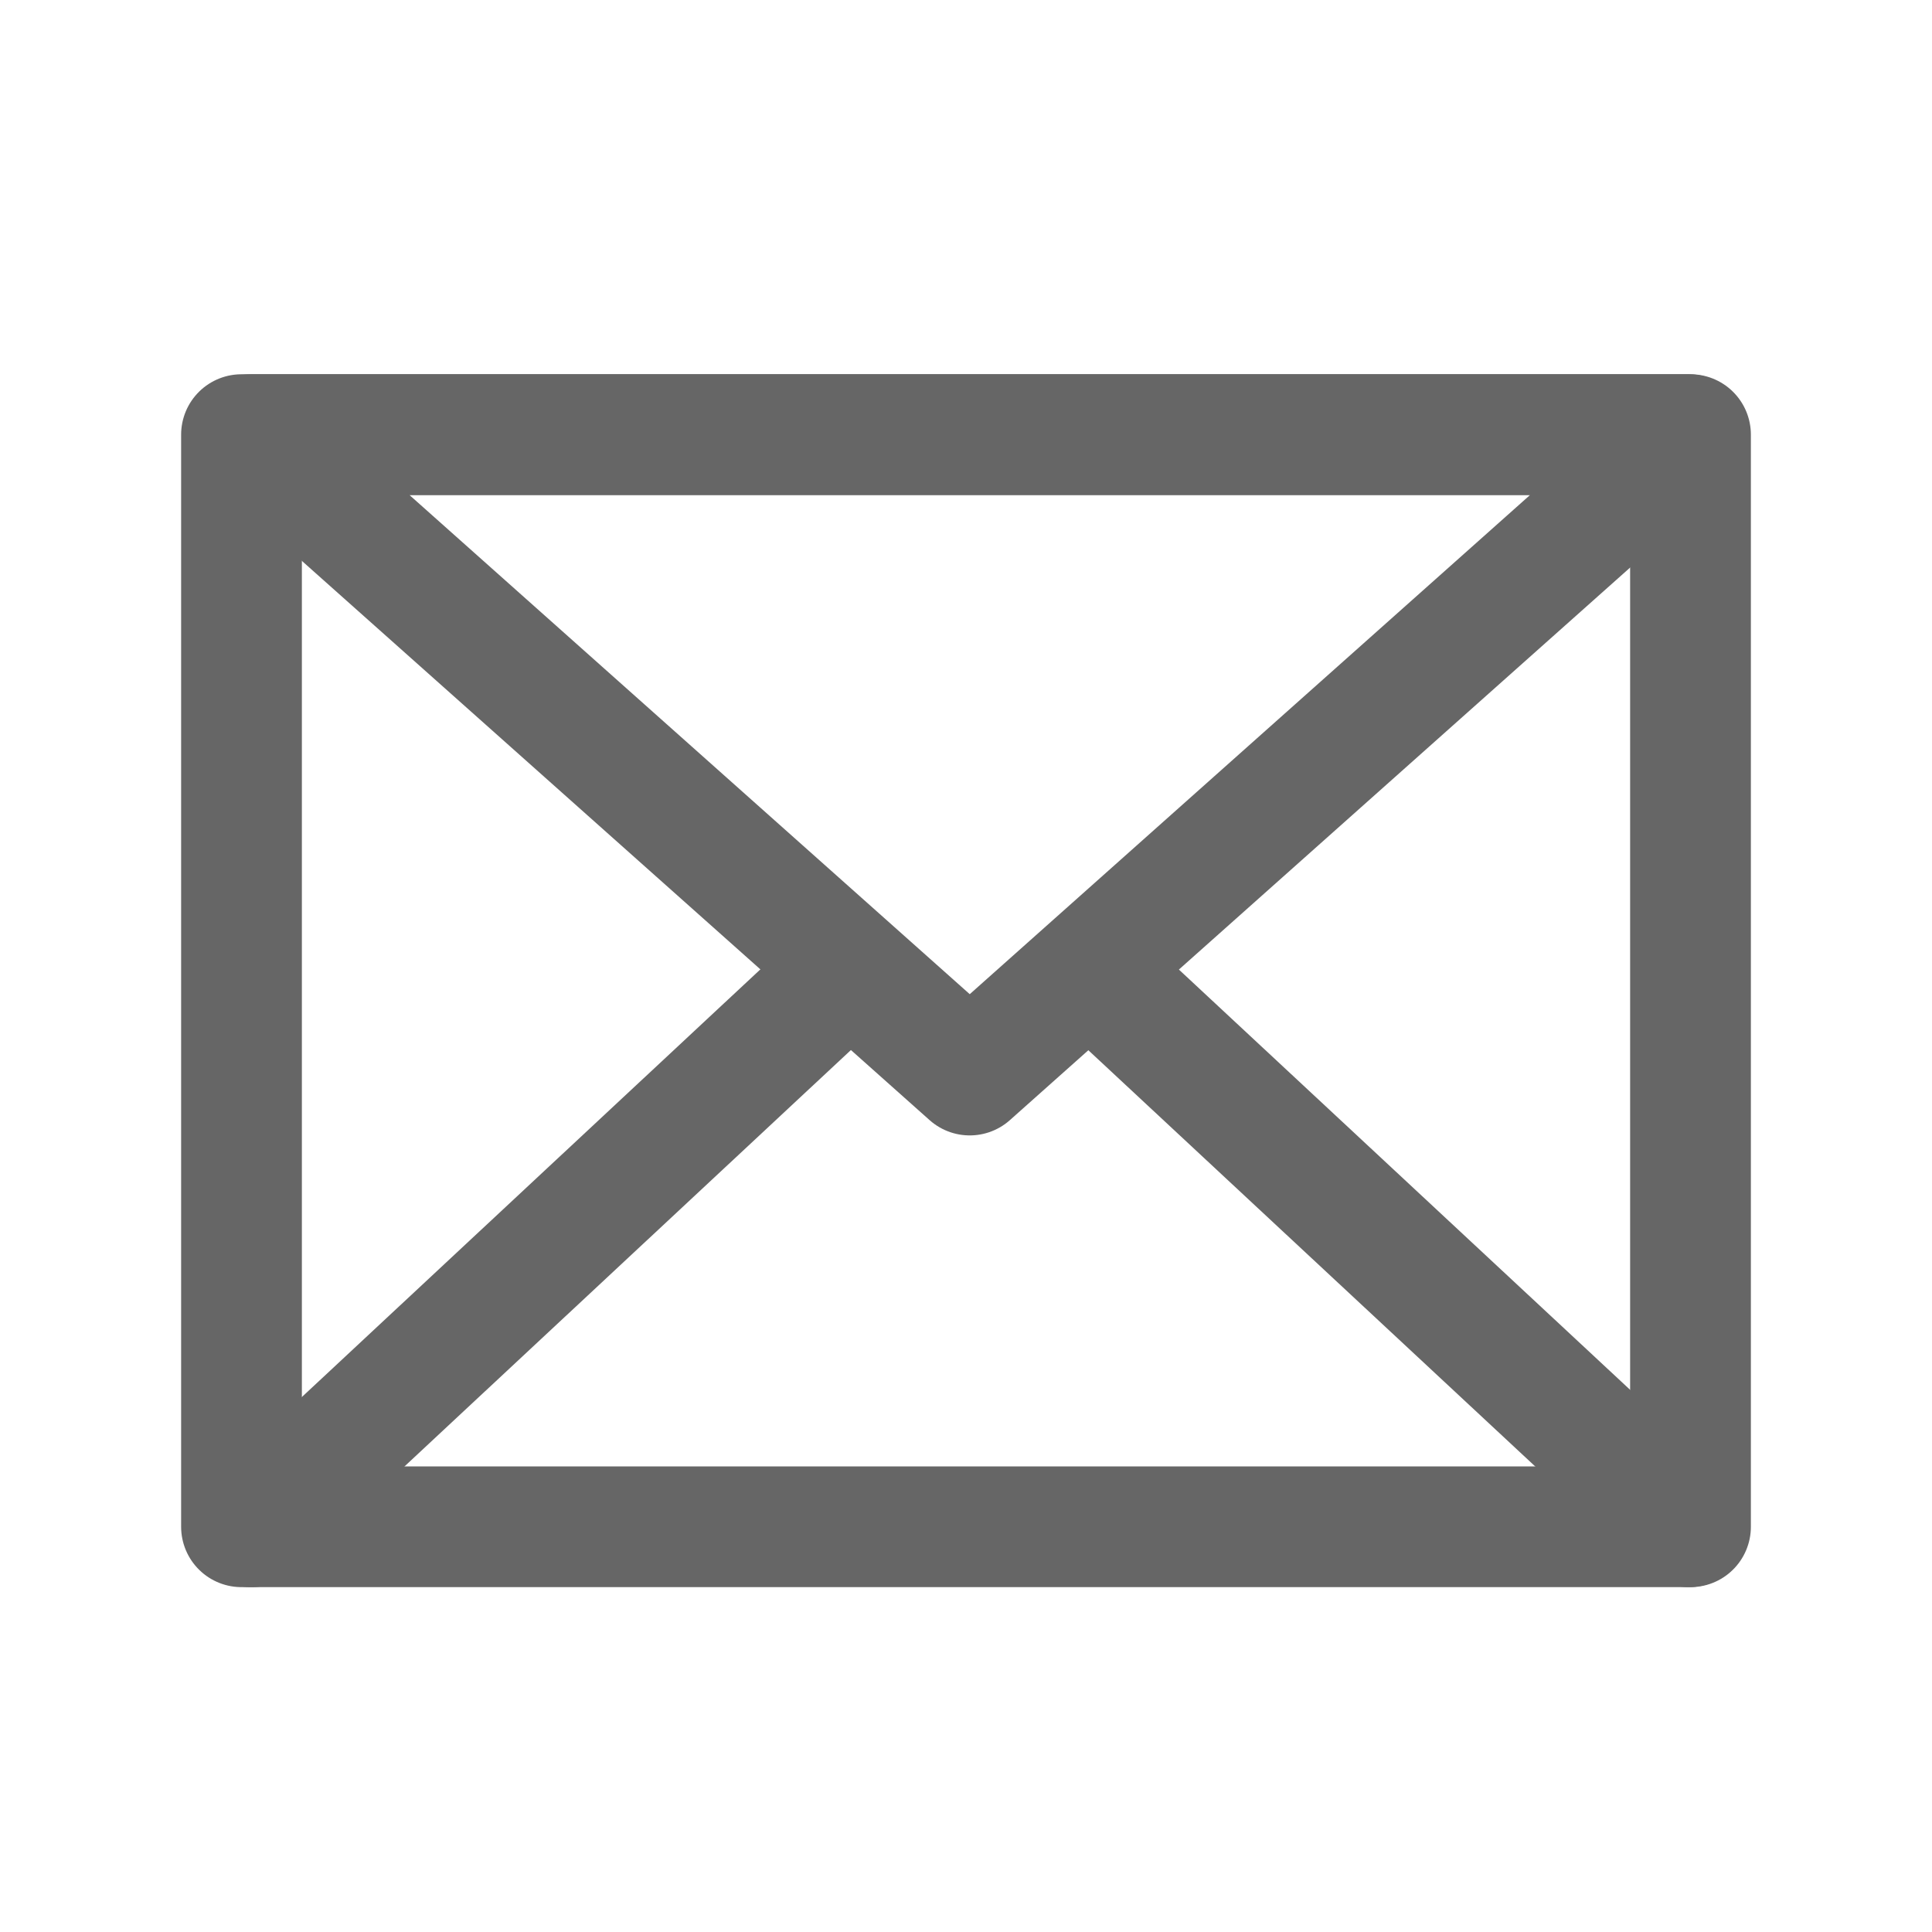 <svg width="32" height="32" viewBox="0 0 32 32" fill="none" xmlns="http://www.w3.org/2000/svg">
<path d="M28 7.199H4V25.288H28V7.199Z" stroke="#666666" stroke-width="2" stroke-linecap="round" stroke-linejoin="round"/>
<path d="M27.968 7.199L16.062 17.806L4.156 7.199H27.968Z" stroke="#666666" stroke-width="2" stroke-linecap="round" stroke-linejoin="round"/>
<path d="M4.161 25.289L13.626 16.461" stroke="#666666" stroke-width="2" stroke-linecap="round" stroke-linejoin="round"/>
<path d="M18.451 16.424L27.968 25.288" stroke="#666666" stroke-width="2" stroke-linecap="round" stroke-linejoin="round"/>
</svg>
